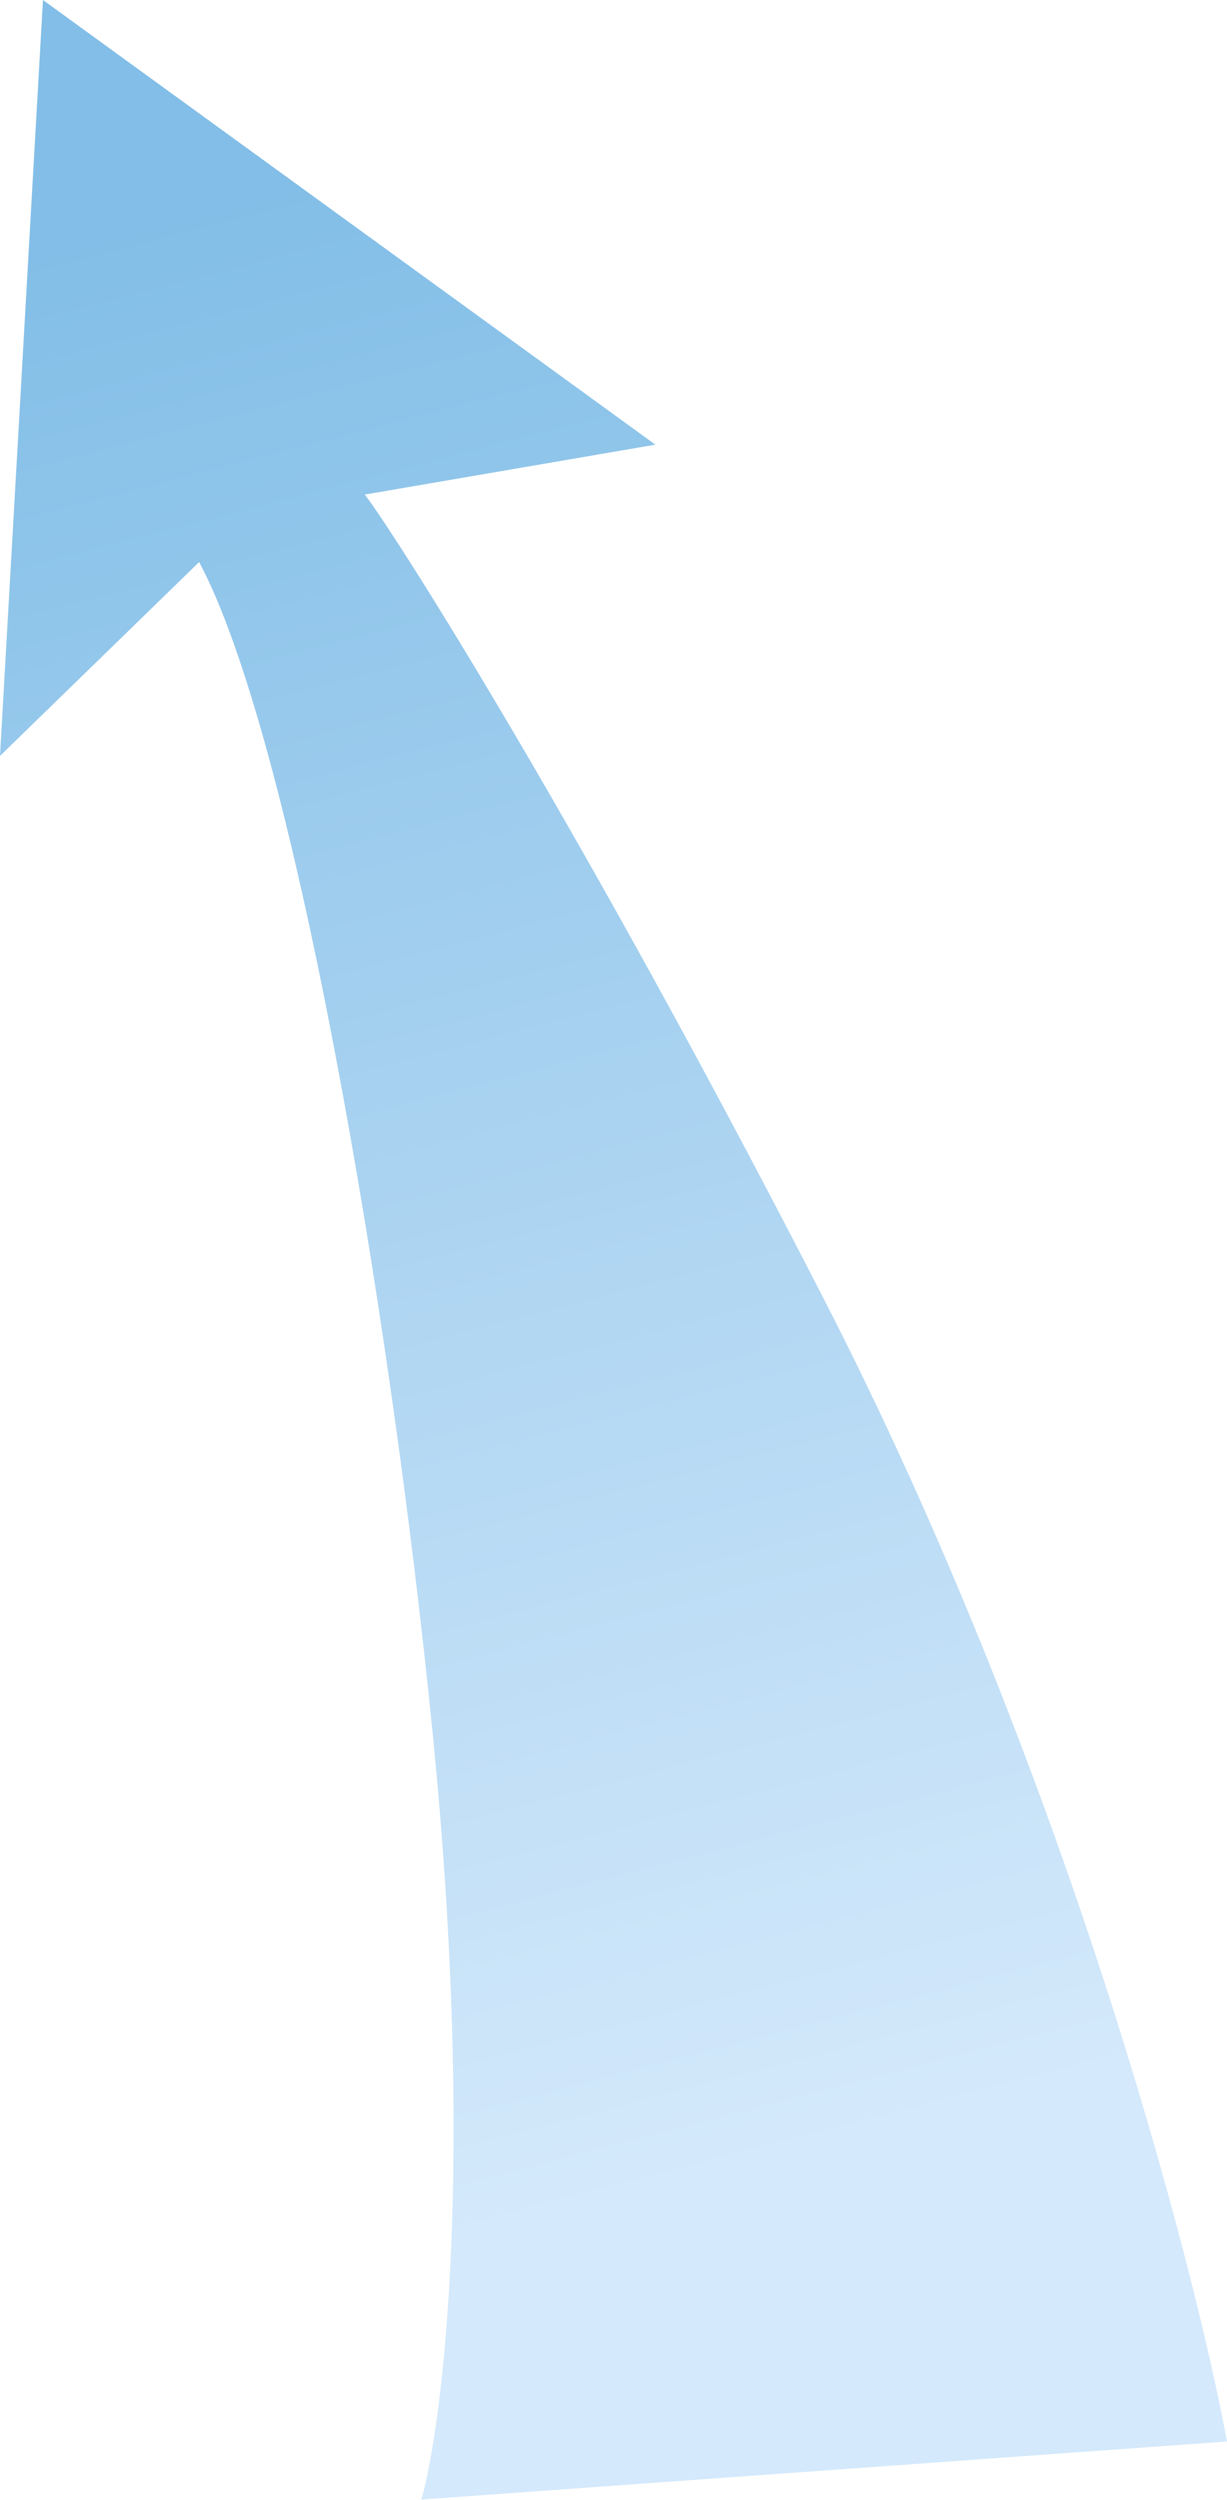 <?xml version="1.0" encoding="UTF-8"?> <svg xmlns="http://www.w3.org/2000/svg" width="221" height="450" viewBox="0 0 221 450" fill="none"> <path d="M148.304 233.633C191.462 317.616 214.75 405.819 221 439.423L75.902 449.879C79.789 436.048 85.631 389.048 77.903 311.698C70.175 234.348 52.679 132.537 35.864 101.165L-1.37485e-05 136.053L7.739 0L118.046 80.031L65.714 89.013C71.861 97.14 105.147 149.65 148.304 233.633Z" fill="url(#paint0_linear_399_367)"></path> <defs> <linearGradient id="paint0_linear_399_367" x1="62.024" y1="30.012" x2="154.06" y2="384.149" gradientUnits="userSpaceOnUse"> <stop stop-color="#82BEE7"></stop> <stop offset="1" stop-color="#D4E9FB"></stop> </linearGradient> </defs> </svg> 